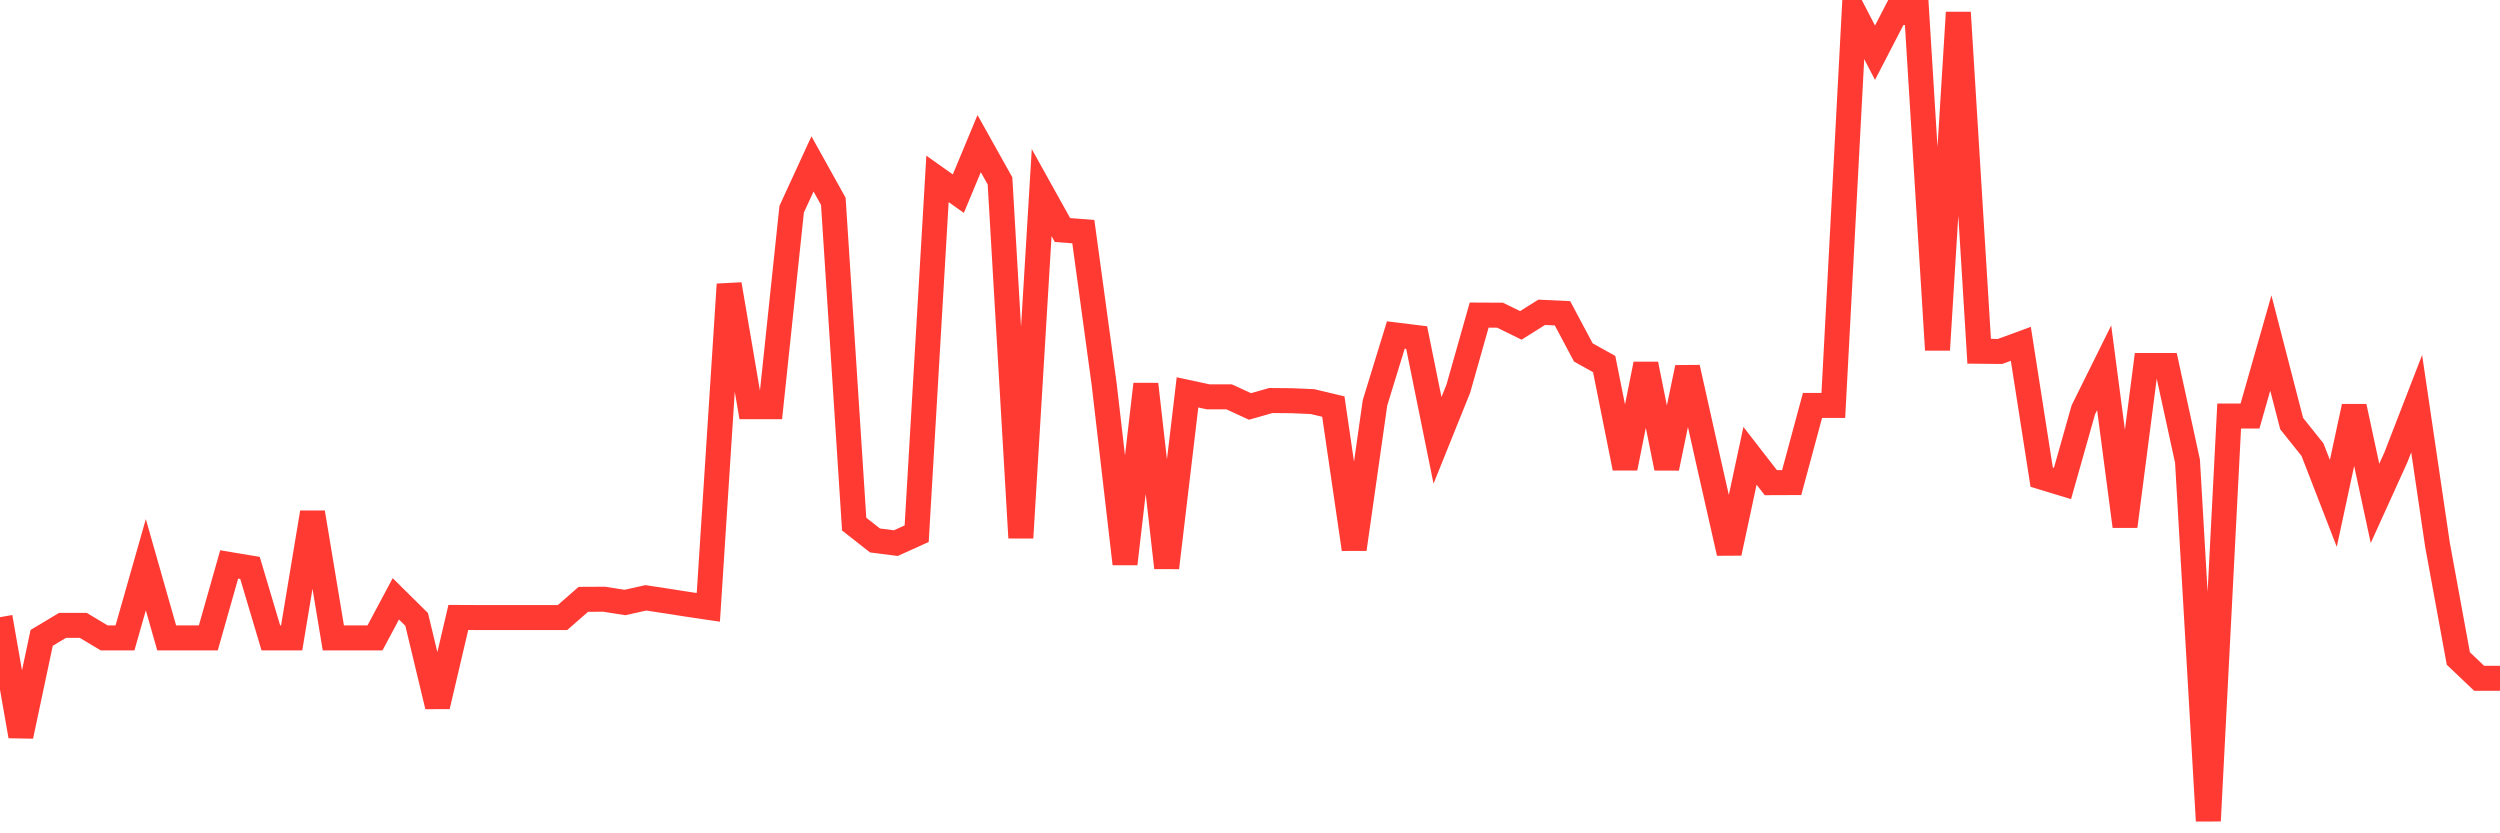 <svg
  xmlns="http://www.w3.org/2000/svg"
  xmlns:xlink="http://www.w3.org/1999/xlink"
  width="120"
  height="40"
  viewBox="0 0 120 40"
  preserveAspectRatio="none"
>
  <polyline
    points="0,29.624 1,35.333 2,30.618 3,30.019 4,30.019 5,30.618 6,30.618 7,27.107 8,30.618 9,30.618 10,30.618 11,27.093 12,27.26 13,30.618 14,30.618 15,24.6 16,30.618 17,30.618 18,30.618 19,28.744 20,29.733 21,33.901 22,29.638 23,29.643 24,29.643 25,29.643 26,29.643 27,29.643 28,28.768 29,28.763 30,28.92 31,28.696 32,28.848 33,29.005 34,29.153 35,13.649 36,19.52 37,19.52 38,10.043 39,7.869 40,9.667 41,25.157 42,25.942 43,26.07 44,25.618 45,8.587 46,9.296 47,6.894 48,8.683 49,25.813 50,9.244 51,11.042 52,11.118 53,18.444 54,27.064 55,18.444 56,27.25 57,18.834 58,19.049 59,19.049 60,19.51 61,19.225 62,19.234 63,19.277 64,19.515 65,26.36 66,19.334 67,16.08 68,16.204 69,21.137 70,18.654 71,15.124 72,15.129 73,15.619 74,14.991 75,15.038 76,16.917 77,17.474 78,22.469 79,17.479 80,22.469 81,17.645 82,22.126 83,26.546 84,21.879 85,23.168 86,23.164 87,19.462 88,19.462 89,0.6 90,2.531 91,0.6 92,0.6 93,16.794 94,0.6 95,16.86 96,16.87 97,16.503 98,22.902 99,23.206 100,19.672 101,17.655 102,25.262 103,17.545 104,17.545 105,22.136 106,39.4 107,19.971 108,19.971 109,16.465 110,20.333 111,21.584 112,24.163 113,19.515 114,24.163 115,21.96 116,19.377 117,26.151 118,31.608 119,32.559 120,32.559"
    fill="none"
    stroke="#ff3a33"
    stroke-width="1.2"
  >
  </polyline>
</svg>
